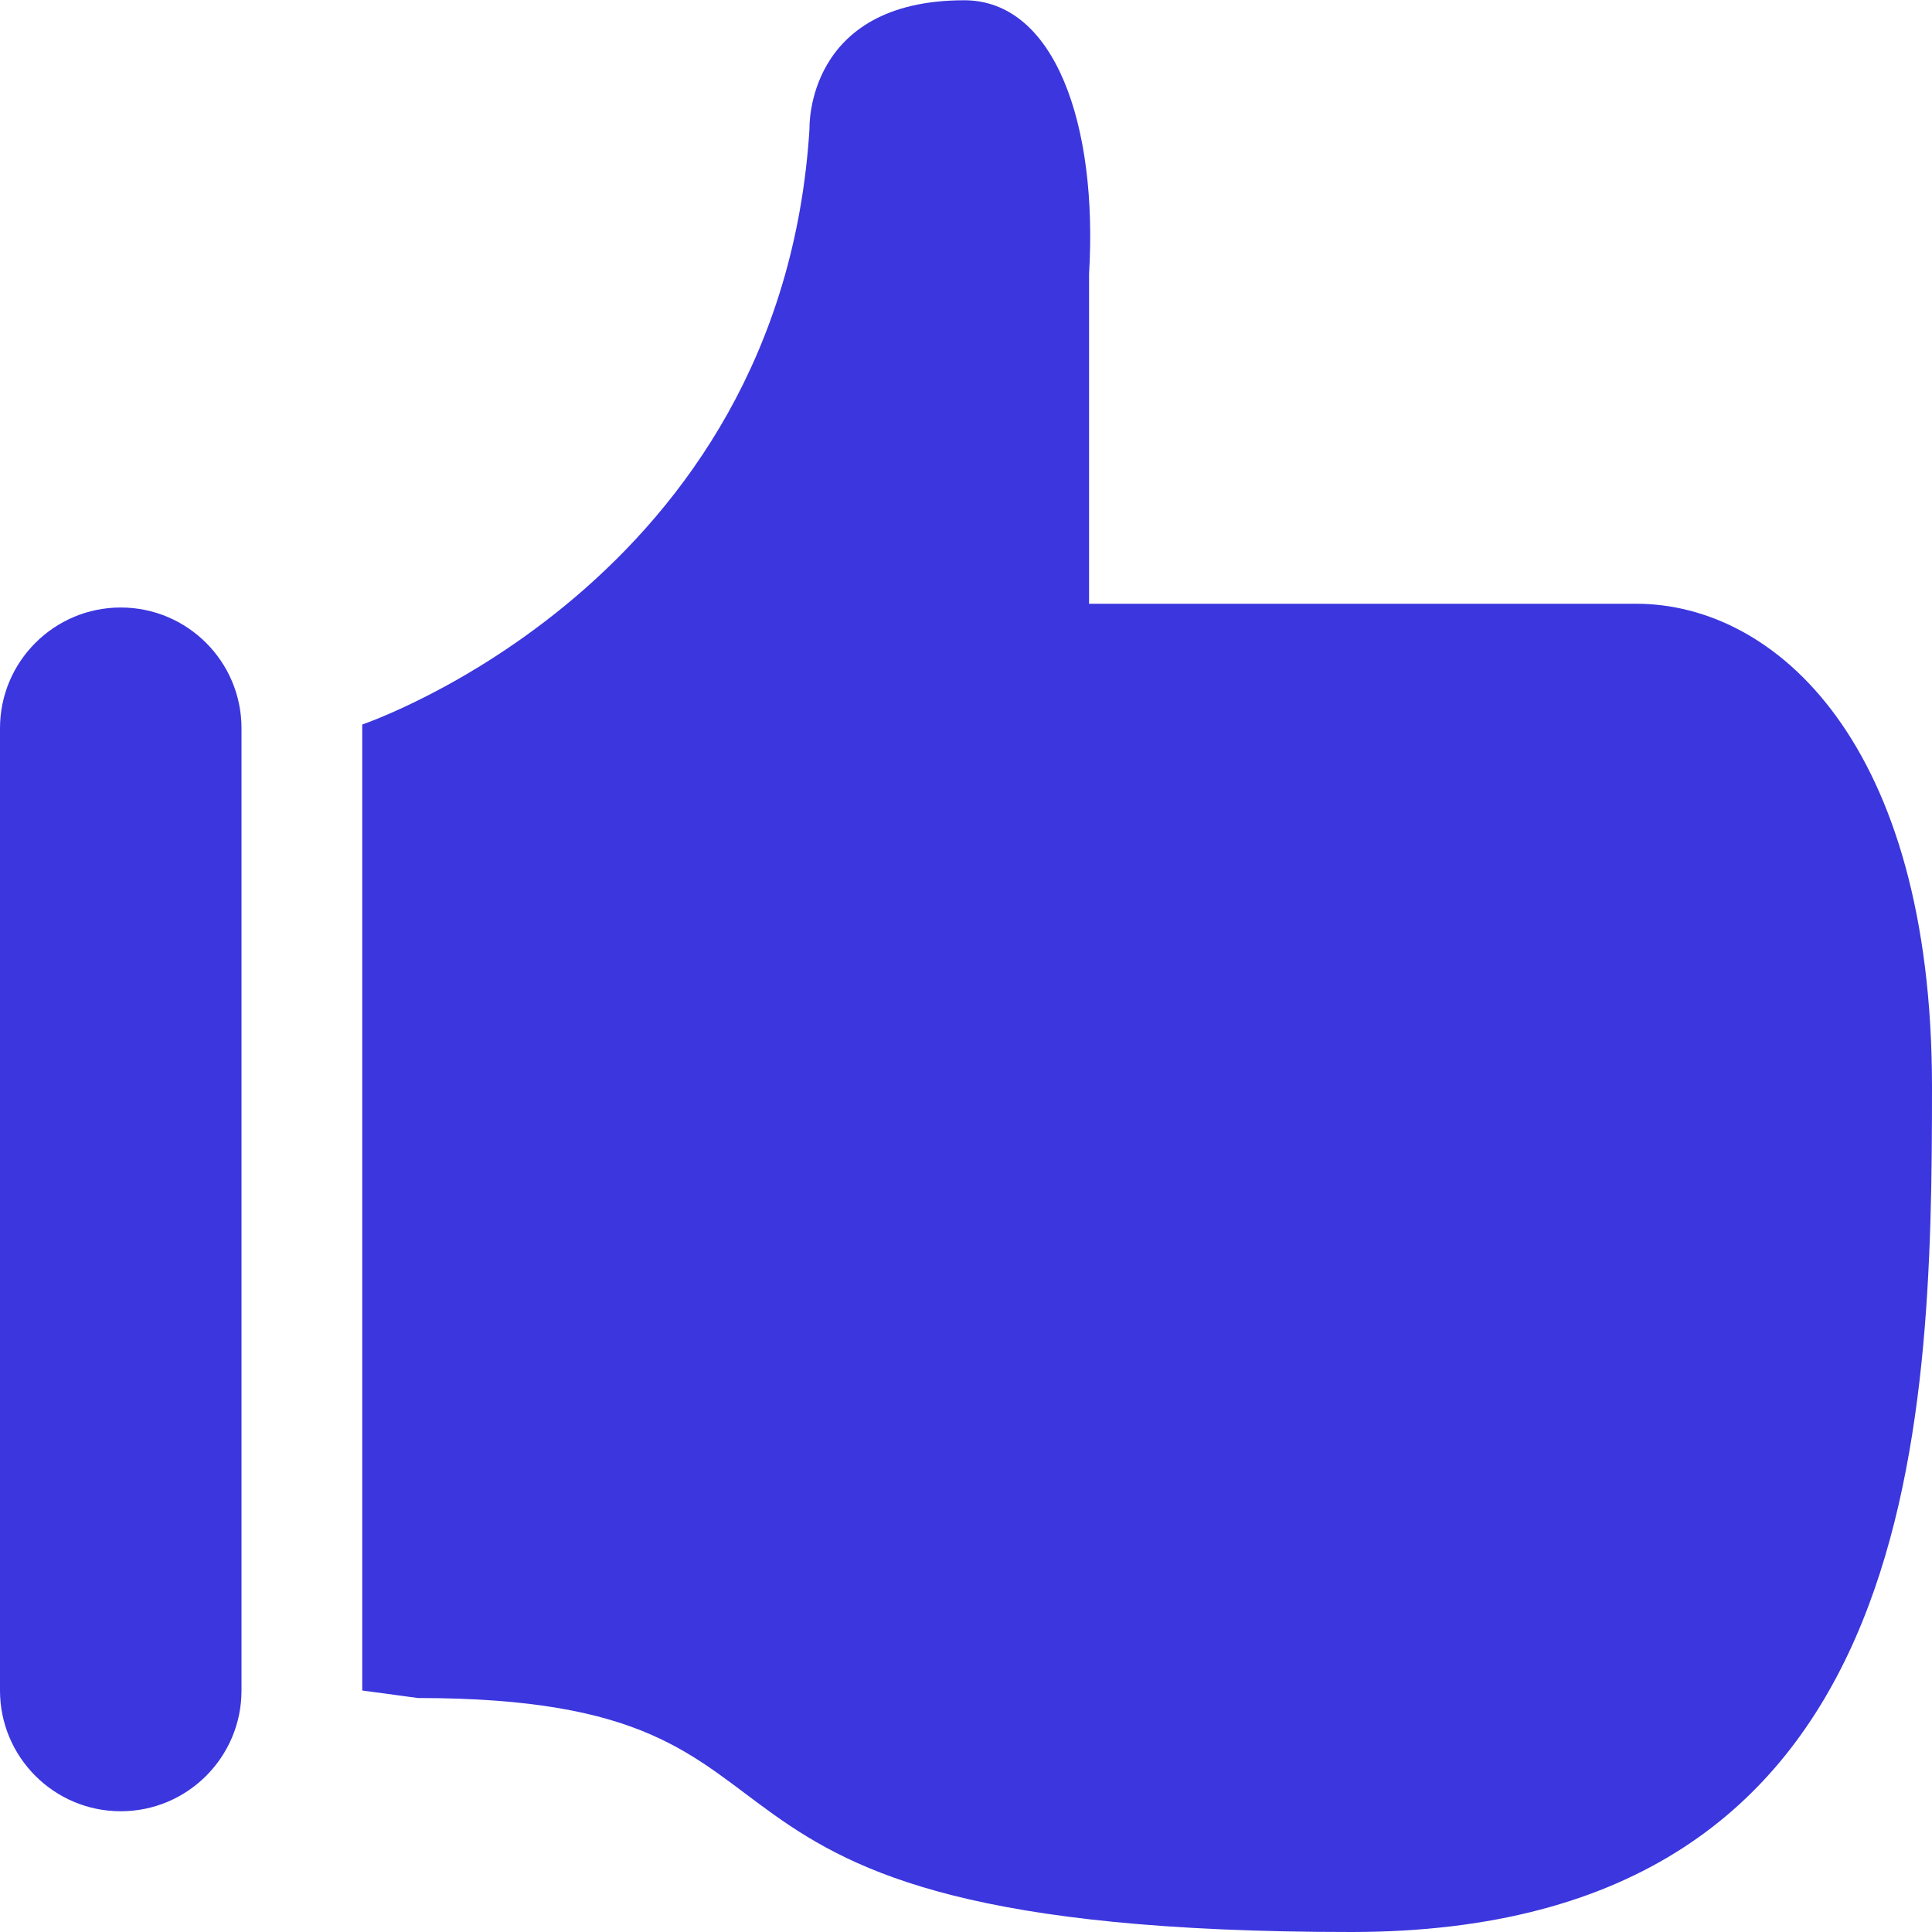 <svg xmlns="http://www.w3.org/2000/svg" width="36" height="36" viewBox="0 0 36 36">
    <path fill="#3B36DE" d="M30.488 11.25H20.293V5.105c.166-2.767-.63-5.103-2.331-5.1-2.961.004-2.878 2.391-2.878 2.391C14.557 10.867 6.75 13.5 6.75 13.5v18l1.037.14c8.512 0 3.404 4.36 17.39 4.36C35.797 36 36 26.654 36 20.25c0-6.403-2.918-9-5.512-9zM2.25 33.75c1.242 0 2.25-1.008 2.25-2.25V13.57c0-1.242-1.008-2.25-2.25-2.25S0 12.328 0 13.57V31.5c0 1.242 1.008 2.25 2.25 2.25z"/>
</svg>
